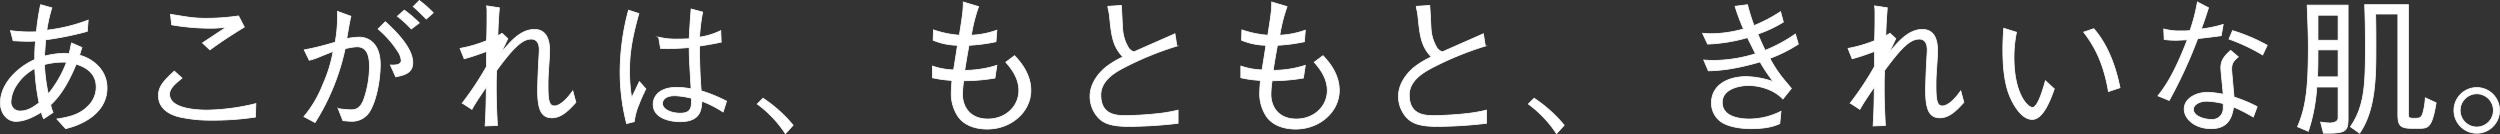 <svg xmlns="http://www.w3.org/2000/svg" width="640.652" height="34.415" viewBox="0 0 640.652 34.415"><rect x="0" y="0" width="640.652" height="34.415" fill="#333333" stroke="none"/><defs><style>.cls-1{fill:#fff;stroke:#fff;stroke-miterlimit:10;stroke-width:0.2px;}</style></defs><g id="レイヤー_2" data-name="レイヤー 2"><g id="レイヤー_1-2" data-name="レイヤー 1"><path class="cls-1" d="M11.2,30.417a4.276,4.276,0,0,1-.57-1.71C8.992,29.733,6.484,31.1,4.09,31.1,1.658,31.1.1,28.821.1,26.389c0-3.762,2.508-6.65,4.18-8.132a18.035,18.035,0,0,1,4.636-3,39.714,39.714,0,0,1,.19-4.75c-.95.076-1.33.076-1.824.076-1.026,0-2.888-.076-3.914-.152L2.684,7.845a36.178,36.178,0,0,0,6.65.3A60.792,60.792,0,0,1,10.4,1.2l2.888.8a38.3,38.3,0,0,0-1.292,5.738A43.221,43.221,0,0,0,22.6,5.147l-.228,2.888A80.411,80.411,0,0,1,11.69,10.2c-.114,1.672-.19,2.888-.3,4.18a22.462,22.462,0,0,1,5.244-.722,5.159,5.159,0,0,1,1.1.114c.494-2.28.532-2.546.608-2.774L21,12.177c-.3.874-.38,1.14-.608,1.976A10.158,10.158,0,0,1,25.6,17.421a7.911,7.911,0,0,1,1.824,5.13c0,4.75-3.5,7.372-5.814,8.626a19.655,19.655,0,0,1-4.788,1.786l-2.242-2.47c2.926-.456,5.662-.988,7.942-3.268a6.776,6.776,0,0,0,2.128-4.9c0-4.256-3.762-5.434-5.13-5.89-.8,1.938-3,7.22-6.536,10.412a8.825,8.825,0,0,0,.608,1.976ZM8.916,17.535a12.62,12.62,0,0,0-4.674,4.294A8.581,8.581,0,0,0,2.8,26.123a2.29,2.29,0,0,0,2.546,2.318c1.976,0,3.762-1.406,4.674-2.09A56.284,56.284,0,0,1,8.916,17.535Zm8.132-1.6a19.461,19.461,0,0,0-5.662.608,46.294,46.294,0,0,0,.988,7.524A28.318,28.318,0,0,0,17.048,15.939Z"/><path class="cls-1" d="M65.46,30a71.576,71.576,0,0,1-11.4.8,36.373,36.373,0,0,1-8.094-.836c-1.558-.38-5.358-1.6-5.358-5.472,0-2.394,1.482-3.876,4.066-6.27l1.976,1.786c-1.824,1.52-3.192,2.622-3.192,4.142,0,3.876,7.448,4.066,9.69,4.066a55.448,55.448,0,0,0,12.426-1.672ZM43.686,3.665c.722.114,3.914.646,4.6.722a31.582,31.582,0,0,0,4.826.3,56.279,56.279,0,0,0,8.018-.608l1.482,2.85c-3.99,2.47-6.08,3.838-8.816,5.852L51.894,11c.988-.646,5.244-3.5,6.156-4.066a27.2,27.2,0,0,1-4.294.3,58.7,58.7,0,0,1-9.766-.874Z"/><path class="cls-1" d="M77.962,12.785A71.864,71.864,0,0,0,85.9,10.809a36.481,36.481,0,0,0,.57-7.9l3.458,1.254c-.38,1.634-.57,2.812-1.064,5.738a18.383,18.383,0,0,1,3.154-.38c2.2,0,5.434,1.368,5.434,7.068,0,3.23-.76,8.436-2.47,11.552a5.273,5.273,0,0,1-5.054,2.926c-.418,0-.874-.038-2.052-.152l-1.216-3.078a28.655,28.655,0,0,0,3.154.3c.95,0,2.394,0,3.382-2.584a26.028,26.028,0,0,0,1.482-8.36c0-2.128-.228-5.206-3.192-5.206a15.381,15.381,0,0,0-3.04.494,58.153,58.153,0,0,1-7.714,18.924l-2.85-1.52a29.664,29.664,0,0,0,4.864-8.246,35.729,35.729,0,0,0,2.622-8.474c-.57.228-3.078,1.216-3.61,1.444a14.3,14.3,0,0,1-2.508.836Zm20.786-7.22c2.052,1.9,7.03,6.46,7.03,10.488,0,2.736-2.242,3.192-4.37,3.648l-1.368-3.04c1.064.038,2.774.076,2.774-1.178a4.98,4.98,0,0,0-.95-2.432,25.631,25.631,0,0,0-4.978-5.624Zm6.65,1.862a29.414,29.414,0,0,0-3.572-3.268L103.612,2.6a31.464,31.464,0,0,1,3.838,3.268Zm2.052-7.3a27.236,27.236,0,0,1,3.572,3.154l-1.786,1.6c-1.1-1.14-2.318-2.318-3.344-3.192Z"/><path class="cls-1" d="M147.578,26.237c-1.634,1.786-3.61,3.952-6.118,3.952-2.736,0-3.686-2.09-3.686-6.992,0-2.014.19-6.194.3-8.018,0-.228.114-1.558.114-2.432,0-1.406-.456-2.736-2.052-2.736-2.28,0-4.56,2.166-8.854,8.018-.038.912-.114,1.634-.114,3.952,0,4.1.076,5.4.3,10.184l-3.154.114c.114-1.976.266-4.294.3-9.994-2.166,3.23-2.7,3.99-3.686,5.738l-2.47-1.6a79.438,79.438,0,0,0,6.232-9.386V13.165c-.988.38-3.572,1.33-5.738,1.9l-1.064-2.66a34.607,34.607,0,0,0,6.8-1.976c.114-2.166.114-5.016.114-7.22A9.736,9.736,0,0,0,124.7,1.5l3.268.494c-.076.988-.342,4.37-.38,7.144a8.829,8.829,0,0,0,1.064-.608L130.136,9.9c-.266.608-1.52,3.154-1.748,3.686,2.622-3.306,5.244-6.042,8.588-6.042,3.23,0,3.876,3,3.876,5.434,0,.228-.038,1.216-.114,2.546-.266,3.99-.3,4.484-.3,6.27,0,3.648.19,5.358,1.634,5.358,1.064,0,2.7-1.026,4.712-3.876Z"/><path class="cls-1" d="M160.574,31.671A52.971,52.971,0,0,1,158.9,18.333,61.124,61.124,0,0,1,161.068,2.6l2.66.874c-1.862,6.5-2.394,10.564-2.394,14.592a42.418,42.418,0,0,0,.532,6.992c.3-.646,1.71-3.572,1.976-4.142l1.672,1.862c-.38.8-.988,1.938-1.748,3.914a15.73,15.73,0,0,0-1.216,4.484Zm24.738-2.964a27.5,27.5,0,0,0-5.434-2.774c-.152,2.356-.456,5.244-5.624,5.244-2.7,0-6.878-.95-6.878-4.446,0-1.976,1.558-4.332,5.928-4.332a18.159,18.159,0,0,1,3.8.38c-.418-7.258-.494-8.094-.494-10.6a58.325,58.325,0,0,1-7.334.228l-.494-2.888a18.035,18.035,0,0,0,4.75.494c1.52,0,2.242-.038,3.078-.076.076-1.824.3-5.092.494-7.638l2.964.8a47.249,47.249,0,0,0-.8,6.422A18.294,18.294,0,0,0,184.7,7.845l.114,2.964c-1.33.266-2.774.57-5.548.988,0,2.736.038,6.612.418,11.476a37.872,37.872,0,0,1,6.5,2.66Zm-12.35-4.18c-2.85,0-3.192,1.444-3.192,1.976,0,1.558,2.2,2.508,4.56,2.508,2.888,0,2.926-1.6,2.85-3.838A21.092,21.092,0,0,0,172.962,24.527Z"/><path class="cls-1" d="M195.534,25.173a35.449,35.449,0,0,1,7.714,6.916l-1.976,2.166a29.3,29.3,0,0,0-7.22-7.6Z"/><path class="cls-1" d="M250.786,1.689a40.708,40.708,0,0,0-1.862,7.334,22.127,22.127,0,0,0,6.536-1.292l-.228,2.964a44.953,44.953,0,0,1-6.916.912c-.646,3.534-.8,4.6-1.1,6.422a27.247,27.247,0,0,0,8.246-1.292l-.494,3.268a47.938,47.938,0,0,1-8.018.684,26,26,0,0,0-.3,3.5c0,2.888,1.672,6.308,6.5,6.308,4.674,0,7.942-3.344,7.942-7.3,0-3.382-2.166-5.89-3.344-7.258l2.242-1.672c1.254,1.33,4.18,4.484,4.18,8.892,0,5.472-5.016,9.918-11.172,9.918-2.2,0-5.662-.532-7.562-3.344a10.545,10.545,0,0,1-1.672-5.624c0-1.33.152-2.812.19-3.5a30.528,30.528,0,0,1-5.016-.684v-3a18.456,18.456,0,0,0,5.434.988c.3-1.862.836-5.13.988-6.308a17.376,17.376,0,0,1-6.232-1.292l.076-2.66a26.187,26.187,0,0,0,6.65,1.368c.722-4.636,1.026-6.384.988-8.512Z"/><path class="cls-1" d="M287.342,1.385c.114.95.266,5.092.342,5.928a10.609,10.609,0,0,0,1.52,4.94,2.455,2.455,0,0,0,1.406,1.026c1.672-.76,9.006-3.952,10.488-4.636l.494,3.154a80.773,80.773,0,0,0-13.87,5.7c-1.824.988-5.624,3.078-5.624,6.84,0,5.282,4.18,5.282,6.536,5.282a86.006,86.006,0,0,0,8.664-.57,37.615,37.615,0,0,0,4.6-.836V31.6a112.46,112.46,0,0,1-12.578.8c-4.826,0-6.536-.912-7.828-2.2a8.109,8.109,0,0,1-2.166-5.472c0-3.914,3.04-6.688,4.066-7.524a22.412,22.412,0,0,1,4.37-2.622c-2.584-2.66-2.926-5.434-3.382-9.88a17.748,17.748,0,0,0-.3-2.052,6.816,6.816,0,0,1-.19-1.026Z"/><path class="cls-1" d="M329.826,1.689a40.708,40.708,0,0,0-1.862,7.334A22.127,22.127,0,0,0,334.5,7.731l-.228,2.964a44.953,44.953,0,0,1-6.916.912c-.646,3.534-.8,4.6-1.1,6.422a27.247,27.247,0,0,0,8.246-1.292l-.494,3.268a47.938,47.938,0,0,1-8.018.684,26,26,0,0,0-.3,3.5c0,2.888,1.672,6.308,6.5,6.308,4.674,0,7.942-3.344,7.942-7.3,0-3.382-2.166-5.89-3.344-7.258l2.242-1.672c1.254,1.33,4.18,4.484,4.18,8.892,0,5.472-5.016,9.918-11.172,9.918-2.2,0-5.662-.532-7.562-3.344a10.545,10.545,0,0,1-1.672-5.624c0-1.33.152-2.812.19-3.5a30.528,30.528,0,0,1-5.016-.684v-3a18.456,18.456,0,0,0,5.434.988c.3-1.862.836-5.13.988-6.308a17.376,17.376,0,0,1-6.232-1.292l.076-2.66a26.187,26.187,0,0,0,6.65,1.368c.722-4.636,1.026-6.384.988-8.512Z"/><path class="cls-1" d="M366.382,1.385c.114.95.266,5.092.342,5.928a10.609,10.609,0,0,0,1.52,4.94,2.455,2.455,0,0,0,1.406,1.026c1.672-.76,9.006-3.952,10.488-4.636l.494,3.154a80.773,80.773,0,0,0-13.87,5.7c-1.824.988-5.624,3.078-5.624,6.84,0,5.282,4.18,5.282,6.536,5.282a86.006,86.006,0,0,0,8.664-.57,37.615,37.615,0,0,0,4.6-.836V31.6a112.46,112.46,0,0,1-12.578.8c-4.826,0-6.536-.912-7.828-2.2a8.109,8.109,0,0,1-2.166-5.472c0-3.914,3.04-6.688,4.066-7.524a22.412,22.412,0,0,1,4.37-2.622c-2.584-2.66-2.926-5.434-3.382-9.88a17.748,17.748,0,0,0-.3-2.052,6.816,6.816,0,0,1-.19-1.026Z"/><path class="cls-1" d="M393.134,25.173a35.449,35.449,0,0,1,7.714,6.916l-1.976,2.166a29.3,29.3,0,0,0-7.22-7.6Z"/><path class="cls-1" d="M447.816,1.2a50.325,50.325,0,0,0,1.672,5.358,39.655,39.655,0,0,0,6.8-3.572l.722,2.66a31.818,31.818,0,0,1-6.536,3.078c.57,1.406,1.178,2.774,1.862,4.18a39.14,39.14,0,0,0,7.752-4.18l.76,2.584a36.767,36.767,0,0,1-7.3,3.648,31.739,31.739,0,0,0,3.306,5.054c.342.456,1.938,2.28,2.2,2.66l-2.166,2.7a10.331,10.331,0,0,0-2.964-2.128,13.846,13.846,0,0,0-5.89-1.33c-2.318,0-6.688.874-6.688,4.332,0,3.838,4.788,4.256,6.954,4.256a18.168,18.168,0,0,0,8.094-1.976l-.3,3.154c-1.1.494-2.964,1.292-7.486,1.292-1.558,0-5.852-.228-7.98-2.09a5.894,5.894,0,0,1-2.052-4.484c0-4.636,4.256-6.764,8.892-6.764a22.1,22.1,0,0,1,6.954,1.292,44.184,44.184,0,0,1-3.382-5.054c-7.41,2.128-10.982,2.2-13.262,2.28l-1.178-2.774c1.482.114,2.052.114,2.622.114a37.564,37.564,0,0,0,10.64-1.71c-.3-.646-1.786-3.572-2.052-4.142A42.558,42.558,0,0,1,437.594,11.3L436.3,8.529c1.1.076,1.6.114,2.166.114a31.746,31.746,0,0,0,8.322-1.216,55.6,55.6,0,0,1-2.166-5.814Z"/><path class="cls-1" d="M503.258,26.237c-1.634,1.786-3.61,3.952-6.118,3.952-2.736,0-3.686-2.09-3.686-6.992,0-2.014.19-6.194.3-8.018,0-.228.114-1.558.114-2.432,0-1.406-.456-2.736-2.052-2.736-2.28,0-4.56,2.166-8.854,8.018-.038.912-.114,1.634-.114,3.952,0,4.1.076,5.4.3,10.184L480,32.279c.114-1.976.266-4.294.3-9.994-2.166,3.23-2.7,3.99-3.686,5.738l-2.47-1.6a79.438,79.438,0,0,0,6.232-9.386V13.165c-.988.38-3.572,1.33-5.738,1.9l-1.064-2.66a34.607,34.607,0,0,0,6.8-1.976c.114-2.166.114-5.016.114-7.22a9.736,9.736,0,0,0-.114-1.71l3.268.494c-.076.988-.342,4.37-.38,7.144a8.829,8.829,0,0,0,1.064-.608L485.816,9.9c-.266.608-1.52,3.154-1.748,3.686,2.622-3.306,5.244-6.042,8.588-6.042,3.23,0,3.876,3,3.876,5.434,0,.228-.038,1.216-.114,2.546-.266,3.99-.3,4.484-.3,6.27,0,3.648.19,5.358,1.634,5.358,1.064,0,2.7-1.026,4.712-3.876Z"/><path class="cls-1" d="M516.748,8.263a32.321,32.321,0,0,0-.646,6.46c0,9.272,3.458,12.806,4.75,12.806,1.368,0,2.736-4.788,3.306-6.84l2.28,2.09c-.874,2.47-2.774,7.828-5.662,7.828-3.382,0-5.7-5.776-5.852-6.194-1.52-3.762-1.672-8.778-1.672-11.7,0-2.622.152-4.408.228-5.472Zm19.8-.912c4.484,5.092,6.08,12.008,6.726,15.124l-2.964.988c-1.406-8.208-4.066-12.2-6.346-15.238Z"/><path class="cls-1" d="M565.958,1.993c-1.026,3.192-1.14,3.5-1.862,5.434a31.1,31.1,0,0,0,5.624-1.178l-.494,2.888c-1.216.19-4.028.532-6.042.76a119.606,119.606,0,0,1-7.3,15.846L553,24.565c1.558-2.014,3.99-5.168,7.524-14.364-.418,0-2.356.114-2.736.114a22.552,22.552,0,0,1-3.192-.19l-.114-2.7a15.751,15.751,0,0,0,4.636.494,17.533,17.533,0,0,0,2.09-.076,45.234,45.234,0,0,0,1.9-7.334ZM573.6,14.571c-1.216,1.026-1.71,1.634-1.71,3.116,0,.608.228,2.888.608,7.182a36.575,36.575,0,0,1,5.928,2.47L577.434,30a41.761,41.761,0,0,0-5.054-2.584c-.342,2.052-.988,5.548-5.738,5.548-4.294,0-6.916-2.584-6.916-5.016,0-2.66,2.964-4.294,6.042-4.294a24.945,24.945,0,0,1,3.952.494c-.076-1.064-.608-6-.608-6.764,0-1.976.95-3.04,2.508-4.484ZM565.54,25.933c-2.052,0-3.458.988-3.458,2.09,0,1.748,2.736,2.584,4.6,2.584a2.785,2.785,0,0,0,3.04-2.888V26.541A20.769,20.769,0,0,0,565.54,25.933Zm6.574-18.088a46.2,46.2,0,0,1,8.892,3.762l-1.178,2.47a48.834,48.834,0,0,0-8.626-4.066Z"/><path class="cls-1" d="M595.408,34.141l-.722-2.85a20.116,20.116,0,0,0,2.28.228c.266,0,2.2,0,2.2-1.33v-7.9H593.7a45.039,45.039,0,0,1-2.166,11.362l-2.774-1.178c2.28-5.168,2.774-10.6,2.774-20.634,0-2.09-.076-4.636-.3-10.526h10.488V30.417C601.716,33.8,600.994,34.179,595.408,34.141Zm3.762-21.356H594c0,3.458,0,4.522-.114,6.916h5.282Zm0-8.892H594v6.422h5.168ZM619.8,32.887h-1.71c-3.116,0-3.61-.8-3.61-3.686V3.589h-5.7c.076,3.116.076,5.586.076,8.246,0,7.676,0,16.264-4.18,22.306l-2.356-1.672c3.838-5.472,3.838-11.666,3.838-21.356,0-5.054-.114-7.9-.19-9.918h11.21V29.2c0,.8.076,1.1,1.064,1.1h.836c.836,0,1.33-.038,1.748-1.14a17.479,17.479,0,0,0,.684-4.1l2.774,1.292C623.224,32.887,622.16,32.887,619.8,32.887Z"/><path class="cls-1" d="M640.552,28.289a5.852,5.852,0,1,1-5.852-5.852A5.847,5.847,0,0,1,640.552,28.289Zm-10.108,0a4.256,4.256,0,1,0,4.256-4.256A4.273,4.273,0,0,0,630.444,28.289Z"/></g></g></svg>
